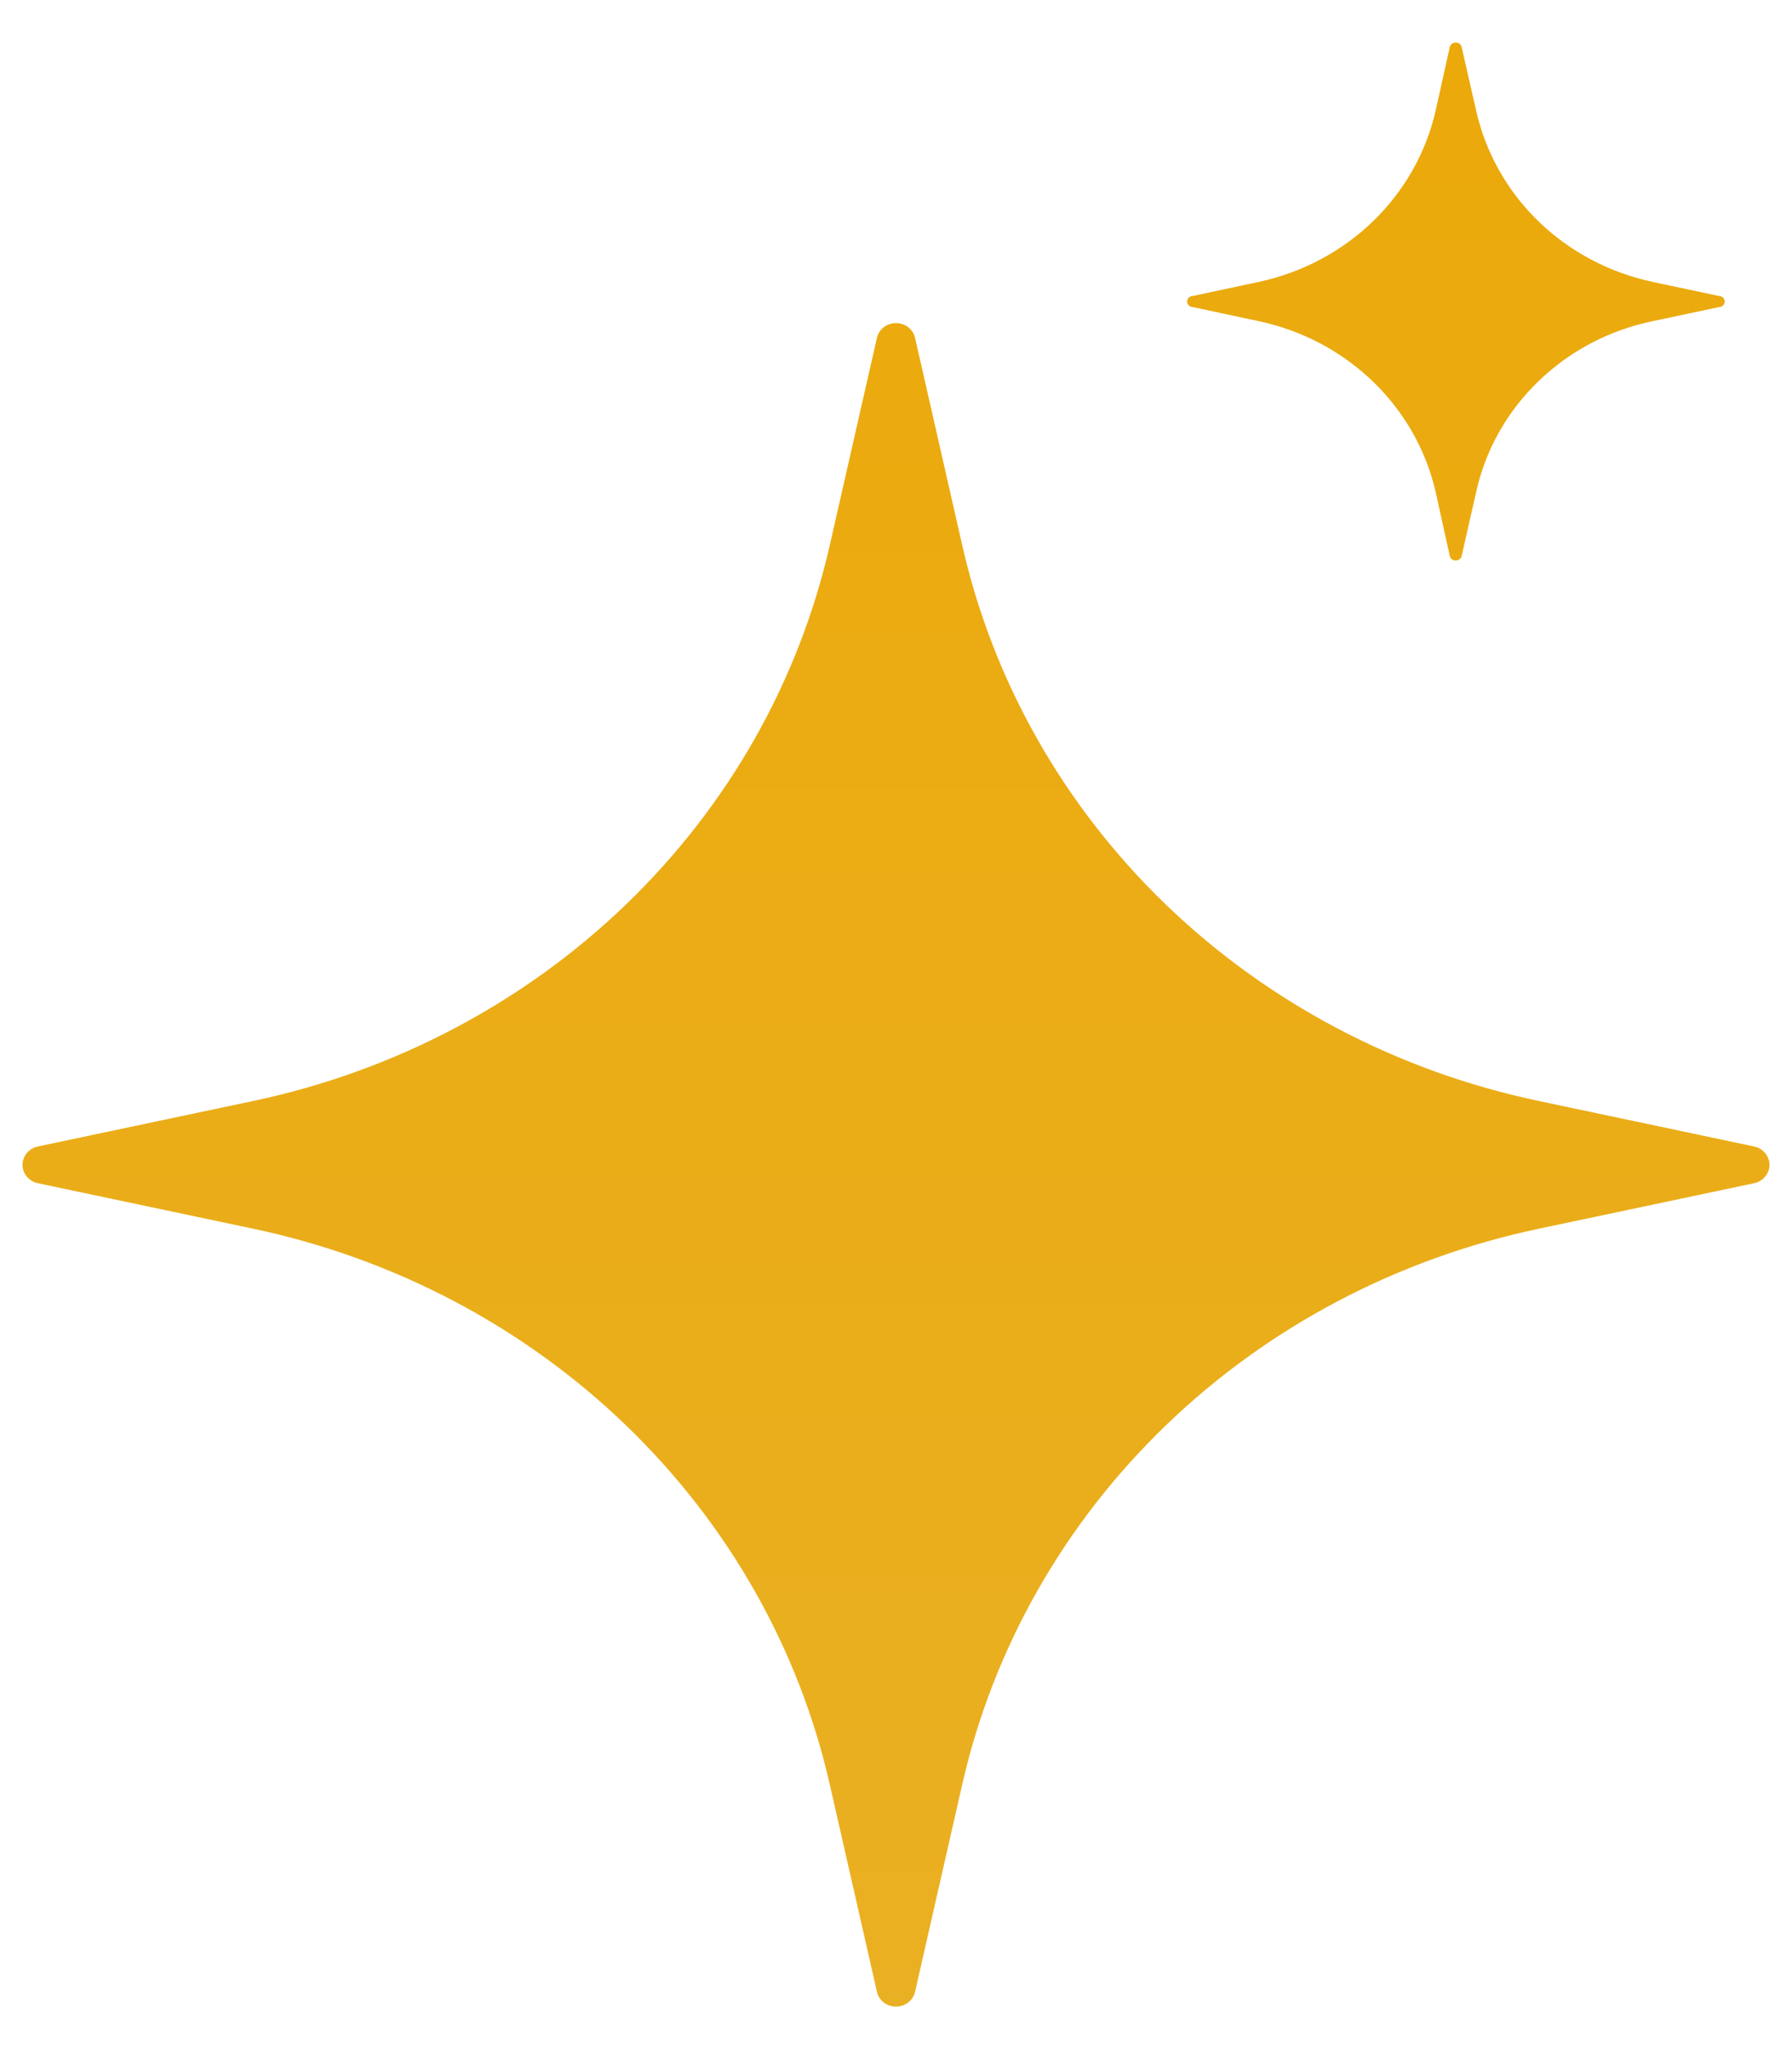 <svg width="28" height="32" viewBox="0 0 28 32" fill="none" xmlns="http://www.w3.org/2000/svg">
<path fill-rule="evenodd" clip-rule="evenodd" d="M23.065 1.728L22.838 0.734C22.833 0.714 22.821 0.696 22.804 0.684C22.788 0.671 22.767 0.664 22.746 0.664C22.724 0.664 22.704 0.671 22.687 0.684C22.67 0.696 22.658 0.714 22.653 0.734L22.432 1.728C22.283 2.382 21.943 2.982 21.453 3.456C20.963 3.93 20.343 4.258 19.666 4.403L18.639 4.622C18.615 4.622 18.592 4.631 18.576 4.647C18.559 4.664 18.549 4.686 18.549 4.709C18.549 4.732 18.559 4.754 18.576 4.77C18.592 4.786 18.615 4.796 18.639 4.796L19.666 5.015C20.343 5.158 20.963 5.486 21.453 5.959C21.943 6.432 22.283 7.031 22.432 7.684L22.653 8.684C22.658 8.704 22.67 8.721 22.687 8.734C22.704 8.747 22.724 8.753 22.746 8.753C22.767 8.753 22.788 8.747 22.804 8.734C22.821 8.721 22.833 8.704 22.838 8.684L23.065 7.684C23.209 7.029 23.547 6.428 24.037 5.955C24.526 5.481 25.148 5.154 25.825 5.015L26.858 4.796C26.882 4.796 26.905 4.786 26.922 4.77C26.939 4.754 26.948 4.732 26.948 4.709C26.948 4.686 26.939 4.664 26.922 4.647C26.905 4.631 26.882 4.622 26.858 4.622L25.825 4.403C25.148 4.259 24.528 3.931 24.039 3.457C23.55 2.983 23.212 2.382 23.065 1.728ZM15.035 8.515L14.299 5.282C14.285 5.215 14.248 5.155 14.193 5.112C14.139 5.069 14.07 5.046 14 5.046C13.929 5.046 13.861 5.069 13.806 5.112C13.752 5.155 13.714 5.215 13.701 5.282L12.965 8.515C12.482 10.64 11.377 12.588 9.78 14.126C8.182 15.664 6.16 16.729 3.954 17.194L0.597 17.903C0.528 17.916 0.466 17.952 0.421 18.005C0.376 18.057 0.352 18.123 0.352 18.191C0.352 18.259 0.376 18.325 0.421 18.377C0.466 18.43 0.528 18.466 0.597 18.479L3.954 19.188C6.16 19.653 8.182 20.718 9.779 22.257C11.376 23.795 12.482 25.742 12.965 27.867L13.701 31.1C13.714 31.167 13.752 31.227 13.806 31.27C13.861 31.312 13.929 31.336 14 31.336C14.07 31.336 14.139 31.312 14.193 31.27C14.248 31.227 14.285 31.167 14.299 31.1L15.035 27.867C15.518 25.741 16.623 23.794 18.22 22.256C19.817 20.717 21.839 19.653 24.046 19.188L27.403 18.479C27.472 18.466 27.534 18.43 27.578 18.377C27.623 18.325 27.648 18.259 27.648 18.191C27.648 18.123 27.623 18.057 27.578 18.005C27.534 17.952 27.472 17.916 27.403 17.903L24.046 17.194C21.839 16.731 19.816 15.666 18.218 14.128C16.621 12.589 15.516 10.641 15.035 8.515Z" fill="url(#paint0_linear_0_20)"/>
<defs>
<linearGradient id="paint0_linear_0_20" x1="14" y1="0.664" x2="14" y2="31.336" gradientUnits="userSpaceOnUse">
<stop stop-color="#EBA90A"/>
<stop offset="1" stop-color="#EAB023"/>
</linearGradient>
</defs>
</svg>
